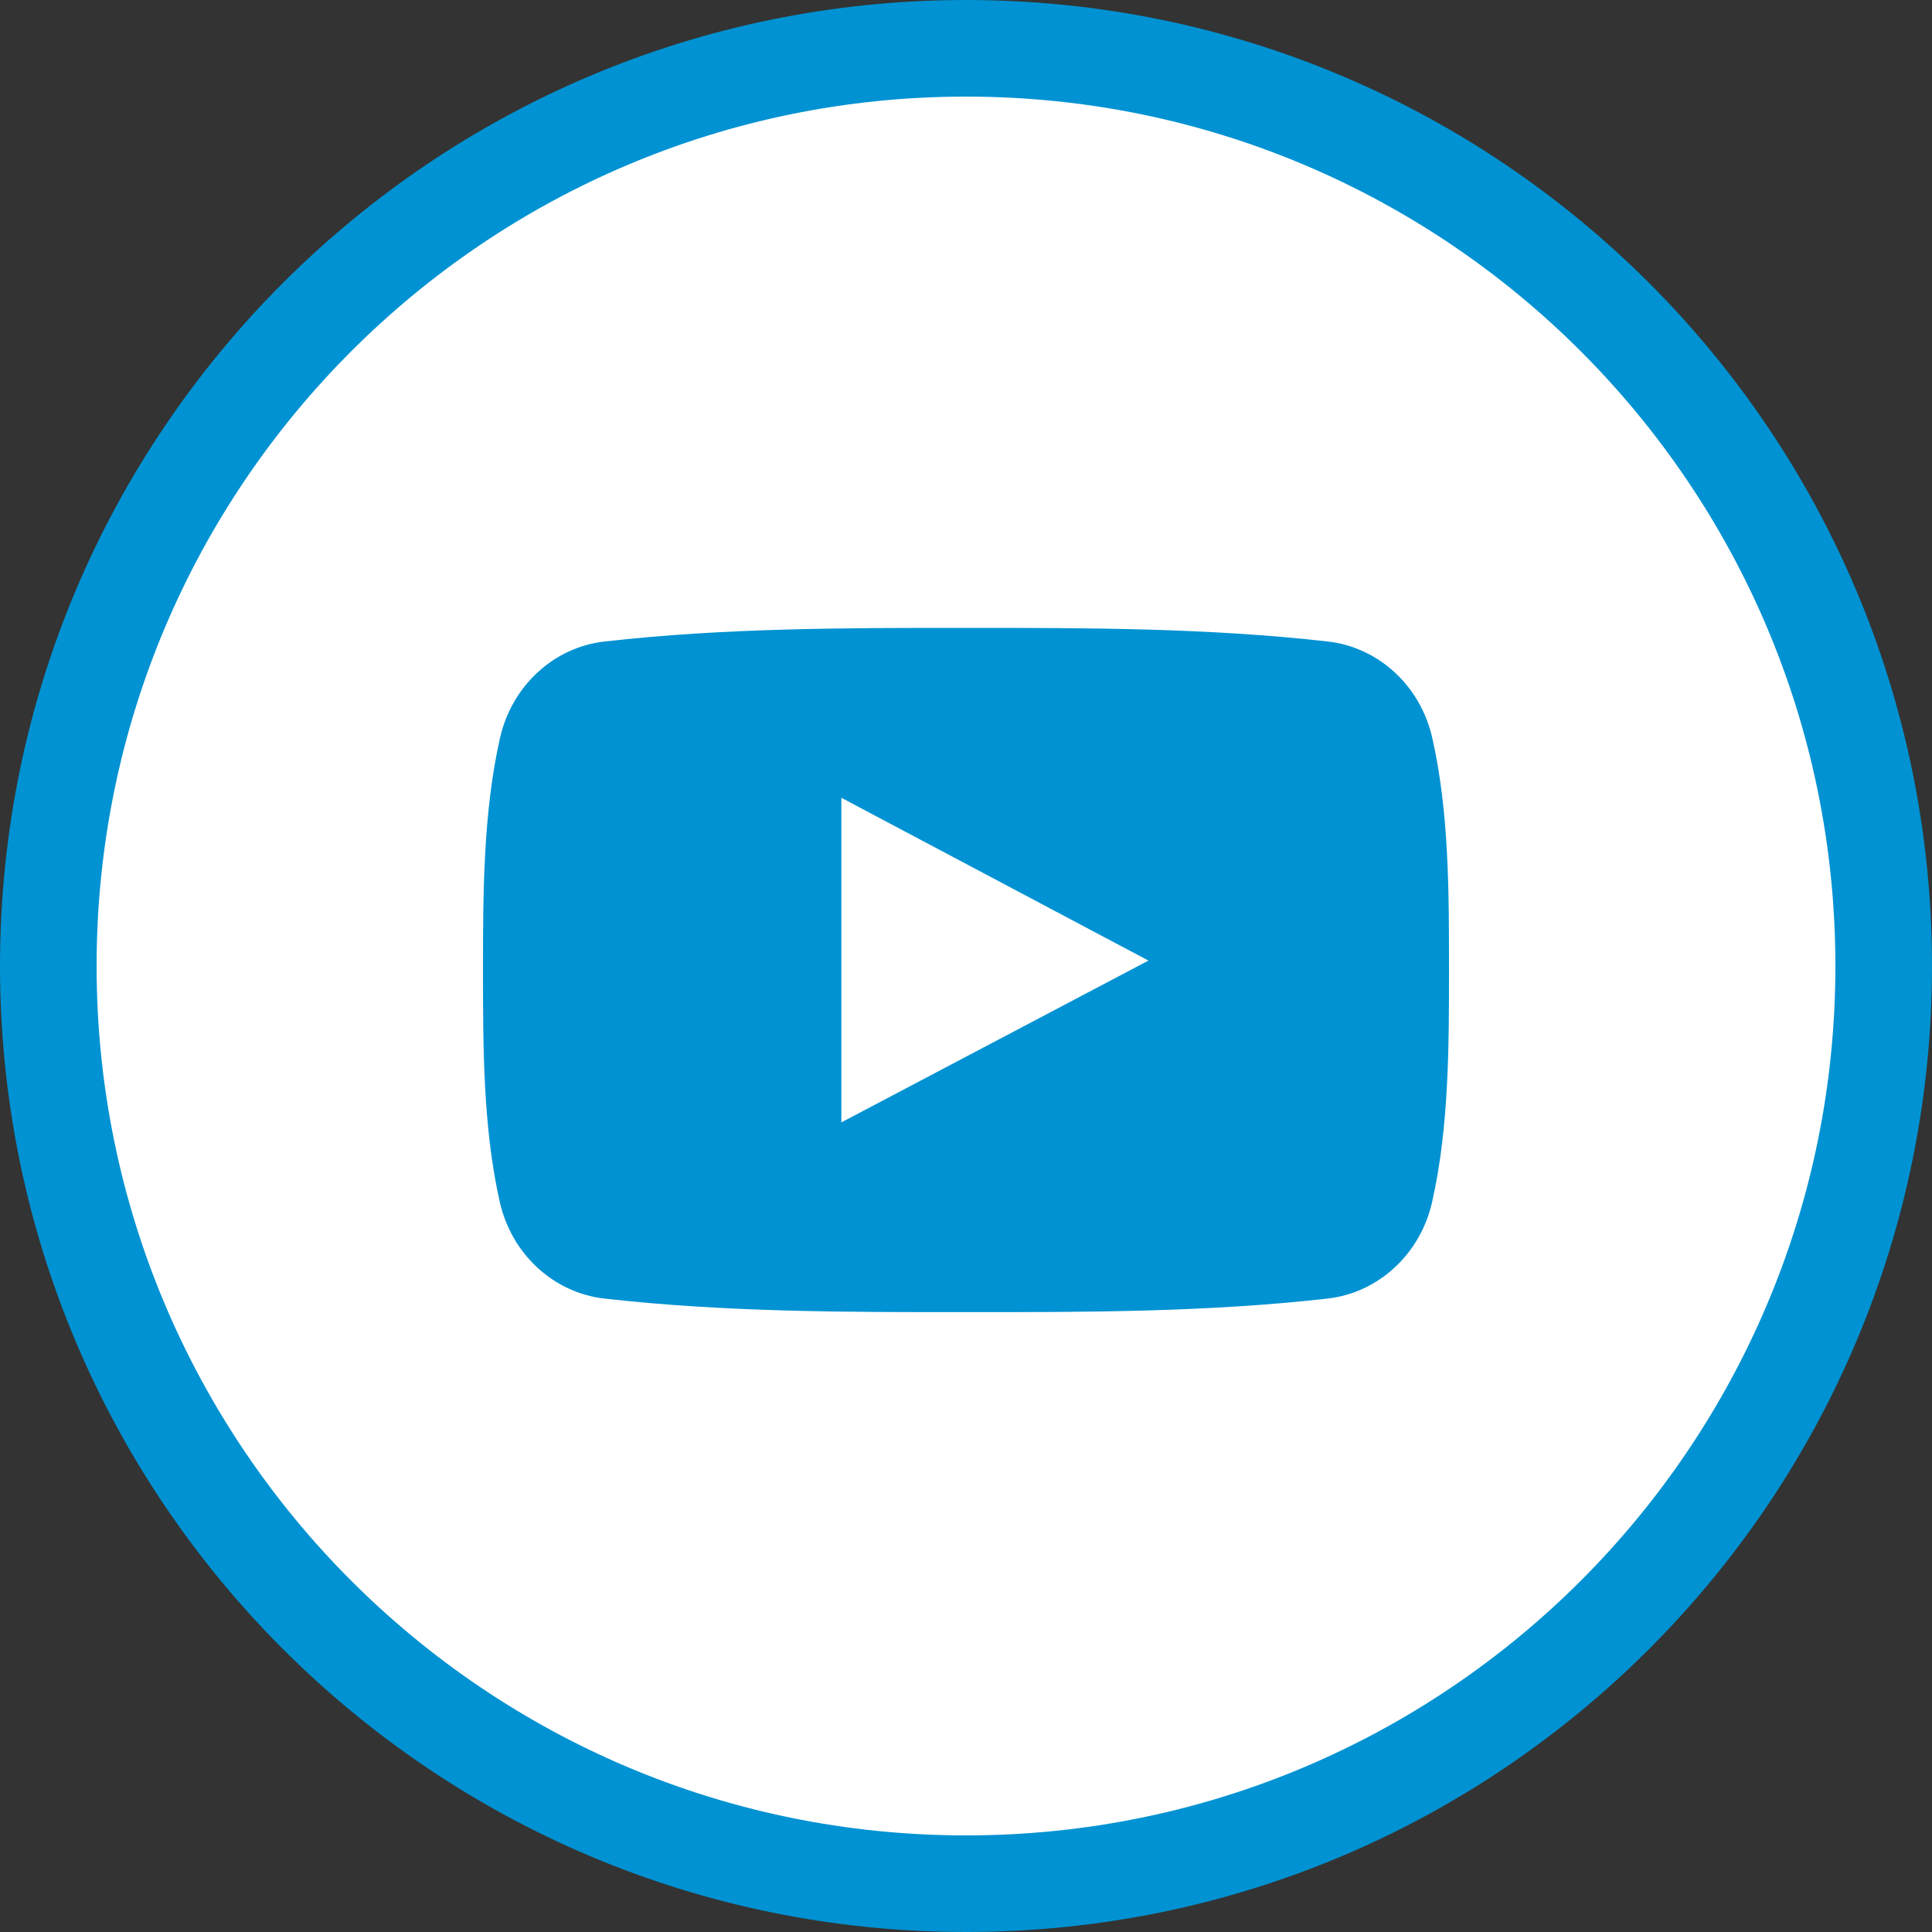 <?xml version="1.0" encoding="UTF-8"?>
<svg width="40px" height="40px" viewBox="0 0 40 40" version="1.1" xmlns="http://www.w3.org/2000/svg" xmlns:xlink="http://www.w3.org/1999/xlink">
    <rect x="0" y="0" width="40" height="40" fill="#333333" stroke="none"/>
    <title>Icons/40/icon-youtube-round-40</title>
    <g id="Icons/40/icon-youtube-round-40" stroke="none" stroke-width="1" fill="none" fill-rule="evenodd">
        <path d="M20,40 C8.954,40 0,31.046 0,20 C0,8.954 8.954,0 20,0 C31.046,0 40,8.954 40,20 C40,31.046 31.046,40 20,40 Z" id="circle" fill="#0092D2" fill-rule="nonzero"></path>
        <path d="M20,38 C29.941,38 38,29.941 38,20 C38,10.059 29.941,2 20,2 C10.059,2 2,10.059 2,20 C2,29.941 10.059,38 20,38 Z" id="Path" fill="#FFFFFF" fill-rule="nonzero"></path>
        <path d="M29.654,15.279 C29.41,14.198 28.54,13.4 27.492,13.282 C25.012,13 22.502,12.999 20.003,13 C17.504,12.999 14.993,13 12.513,13.282 C11.467,13.4 10.597,14.198 10.352,15.279 C10.004,16.818 10,18.499 10,20.083 C10,21.668 10,23.348 10.348,24.888 C10.593,25.968 11.463,26.766 12.51,26.885 C14.99,27.166 17.5,27.168 19.999,27.166 C22.499,27.168 25.009,27.166 27.488,26.885 C28.535,26.766 29.405,25.969 29.65,24.888 C29.999,23.348 30,21.668 30,20.083 C30,18.499 30.003,16.818 29.654,15.279 Z M17.419,23.238 C17.419,20.99 17.419,18.765 17.419,16.517 C19.539,17.64 21.644,18.757 23.777,19.888 C21.651,21.008 19.544,22.118 17.419,23.238 Z" id="icon" fill="#0092D2" fill-rule="nonzero"></path>
    </g>
</svg>